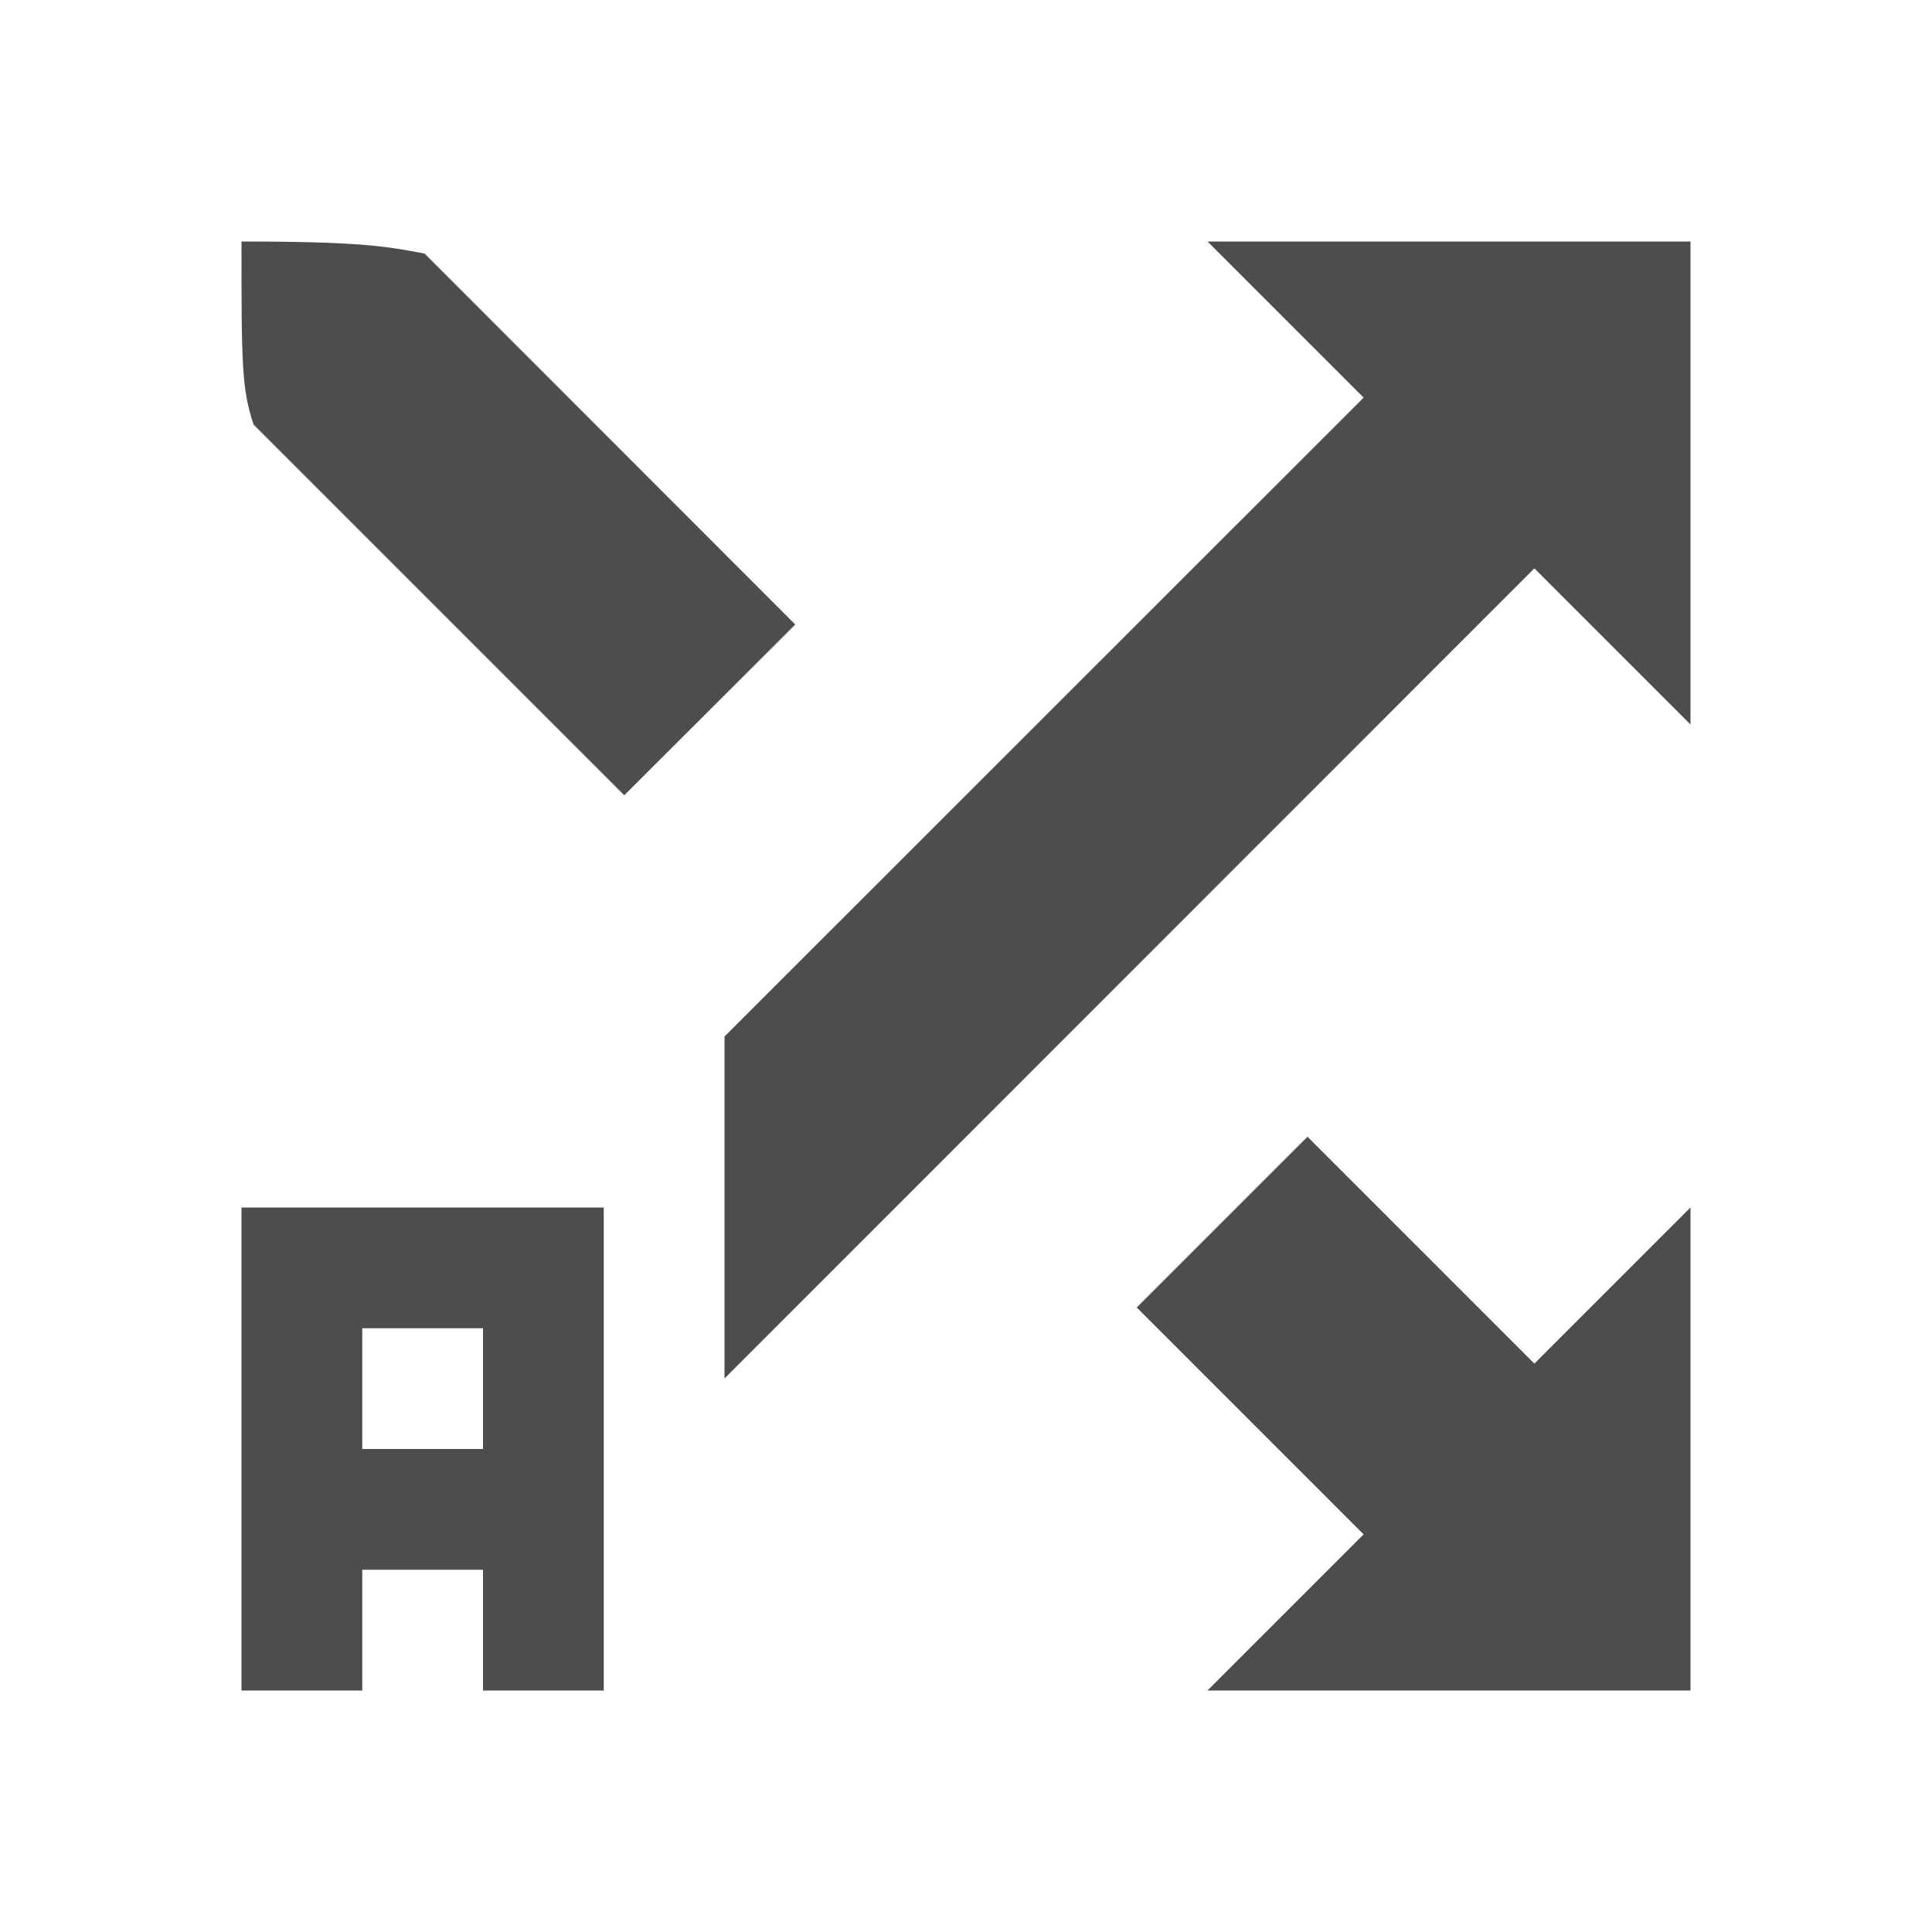 <?xml version="1.0" encoding="UTF-8" standalone="no"?>
<!-- Created with Inkscape (http://www.inkscape.org/) -->

<svg
   width="16"
   height="16"
   viewBox="0 0 16 16"
   version="1.1"
   id="svg5"
   inkscape:version="1.2.2 (1:1.2.2+202305151914+b0a8486541)"
   sodipodi:docname="media-random-albums-amarok.svg"
   xmlns:inkscape="http://www.inkscape.org/namespaces/inkscape"
   xmlns:sodipodi="http://sodipodi.sourceforge.net/DTD/sodipodi-0.dtd"
   xmlns="http://www.w3.org/2000/svg"
   xmlns:svg="http://www.w3.org/2000/svg">
  <sodipodi:namedview
     id="namedview7"
     pagecolor="#ffffff"
     bordercolor="#000000"
     borderopacity="0.25"
     inkscape:showpageshadow="2"
     inkscape:pageopacity="0.0"
     inkscape:pagecheckerboard="0"
     inkscape:deskcolor="#d1d1d1"
     inkscape:document-units="px"
     showgrid="false"
     inkscape:zoom="51.875"
     inkscape:cx="8"
     inkscape:cy="8"
     inkscape:window-width="1920"
     inkscape:window-height="1008"
     inkscape:window-x="0"
     inkscape:window-y="0"
     inkscape:window-maximized="1"
     inkscape:current-layer="svg5" />
  <defs
     id="defs2">
    <style
       id="current-color-scheme"
       type="text/css">
   .ColorScheme-Text { color:#4d4d4d; } .ColorScheme-Highlight { color:#4285f4; } .ColorScheme-NeutralText { color:#ff9800; } .ColorScheme-PositiveText { color:#4caf50; } .ColorScheme-NegativeText { color:#f44336; }
     </style>
  </defs>
  <path
     id="path637"
     style="fill:currentColor;stroke-width:0.8;stroke-linecap:square"
     class="ColorScheme-Text"
     d="M 2 2 C 2 3 2 3.217 2.1 3.516 L 5.17 6.586 L 6.586 5.172 L 3.516 2.1 C 3.216 2.043 3 2 2 2 z M 10 2 L 11.293 3.293 L 6 8.584 L 6 9 L 6 11.416 L 12.707 4.707 L 14 6 L 14 2 L 10 2 z M 10.828 9.414 L 9.414 10.828 L 11.293 12.707 L 10 14 L 14 14 L 14 10 L 12.707 11.293 L 10.828 9.414 z M 2 10 L 2 14 L 3 14 L 3 13 L 4 13 L 4 14 L 5 14 L 5 10 L 2 10 z M 3 11 L 4 11 L 4 12 L 3 12 L 3 11 z " />
</svg>
